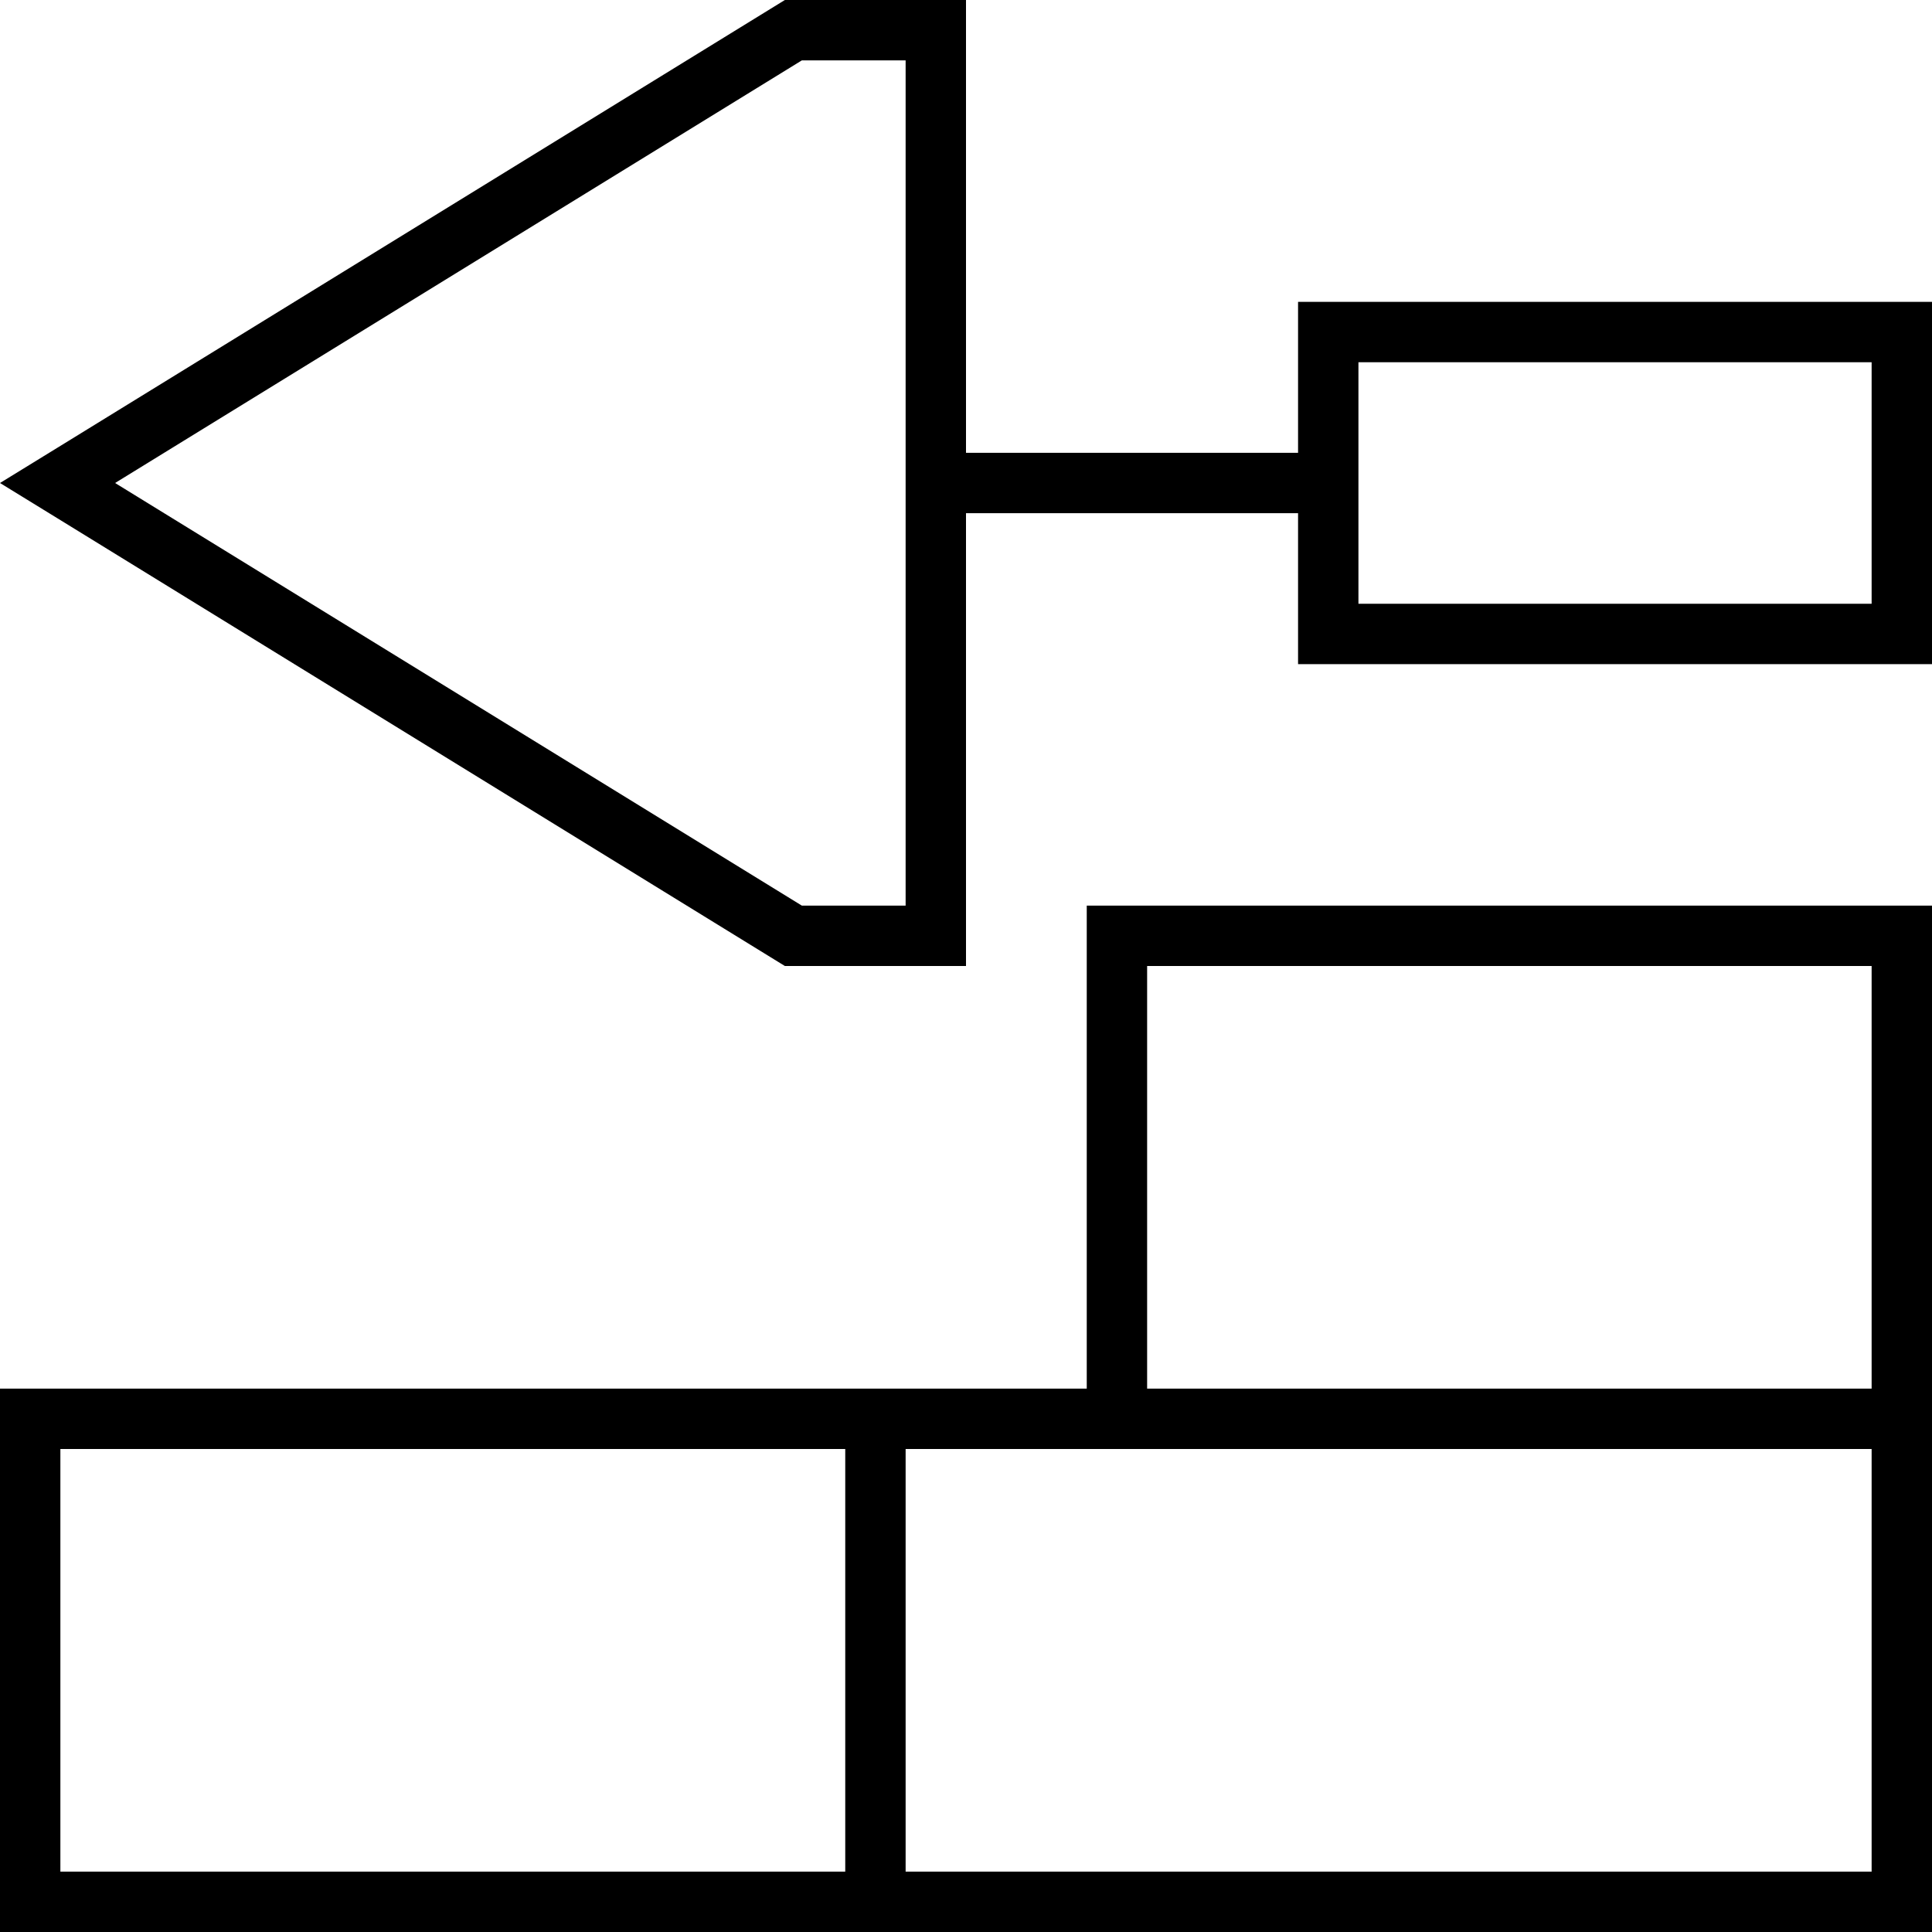 <svg xmlns="http://www.w3.org/2000/svg" viewBox="0 0 512 512"><!--! Font Awesome Pro 6.7.1 by @fontawesome - https://fontawesome.com License - https://fontawesome.com/license (Commercial License) Copyright 2024 Fonticons, Inc. --><path d="M212.5 240L30.5 128l182-112L240 16l0 224-27.5 0zM208 256l32 0 16 0 0-16 0-104 88 0 0 24 0 16 16 0 136 0 16 0 0-16 0-64 0-16-16 0L360 80l-16 0 0 16 0 24-88 0 0-104 0-16L240 0 208 0 15.3 118.6 0 128l15.3 9.4L208 256zM360 96l136 0 0 64-136 0 0-32 0-32zM288 352l0 16-16 0-32 0-16 0L16 368 0 368l0 16L0 496l0 16 16 0 480 0 16 0 0-16 0-56 0-72 0-112 0-16-16 0-192 0-16 0 0 16 0 96zM16 384l208 0 0 112L16 496l0-112zM496 496l-256 0 0-112 48 0 16 0 192 0 0 56 0 56zM304 256l192 0 0 112-192 0 0-112z"/></svg>